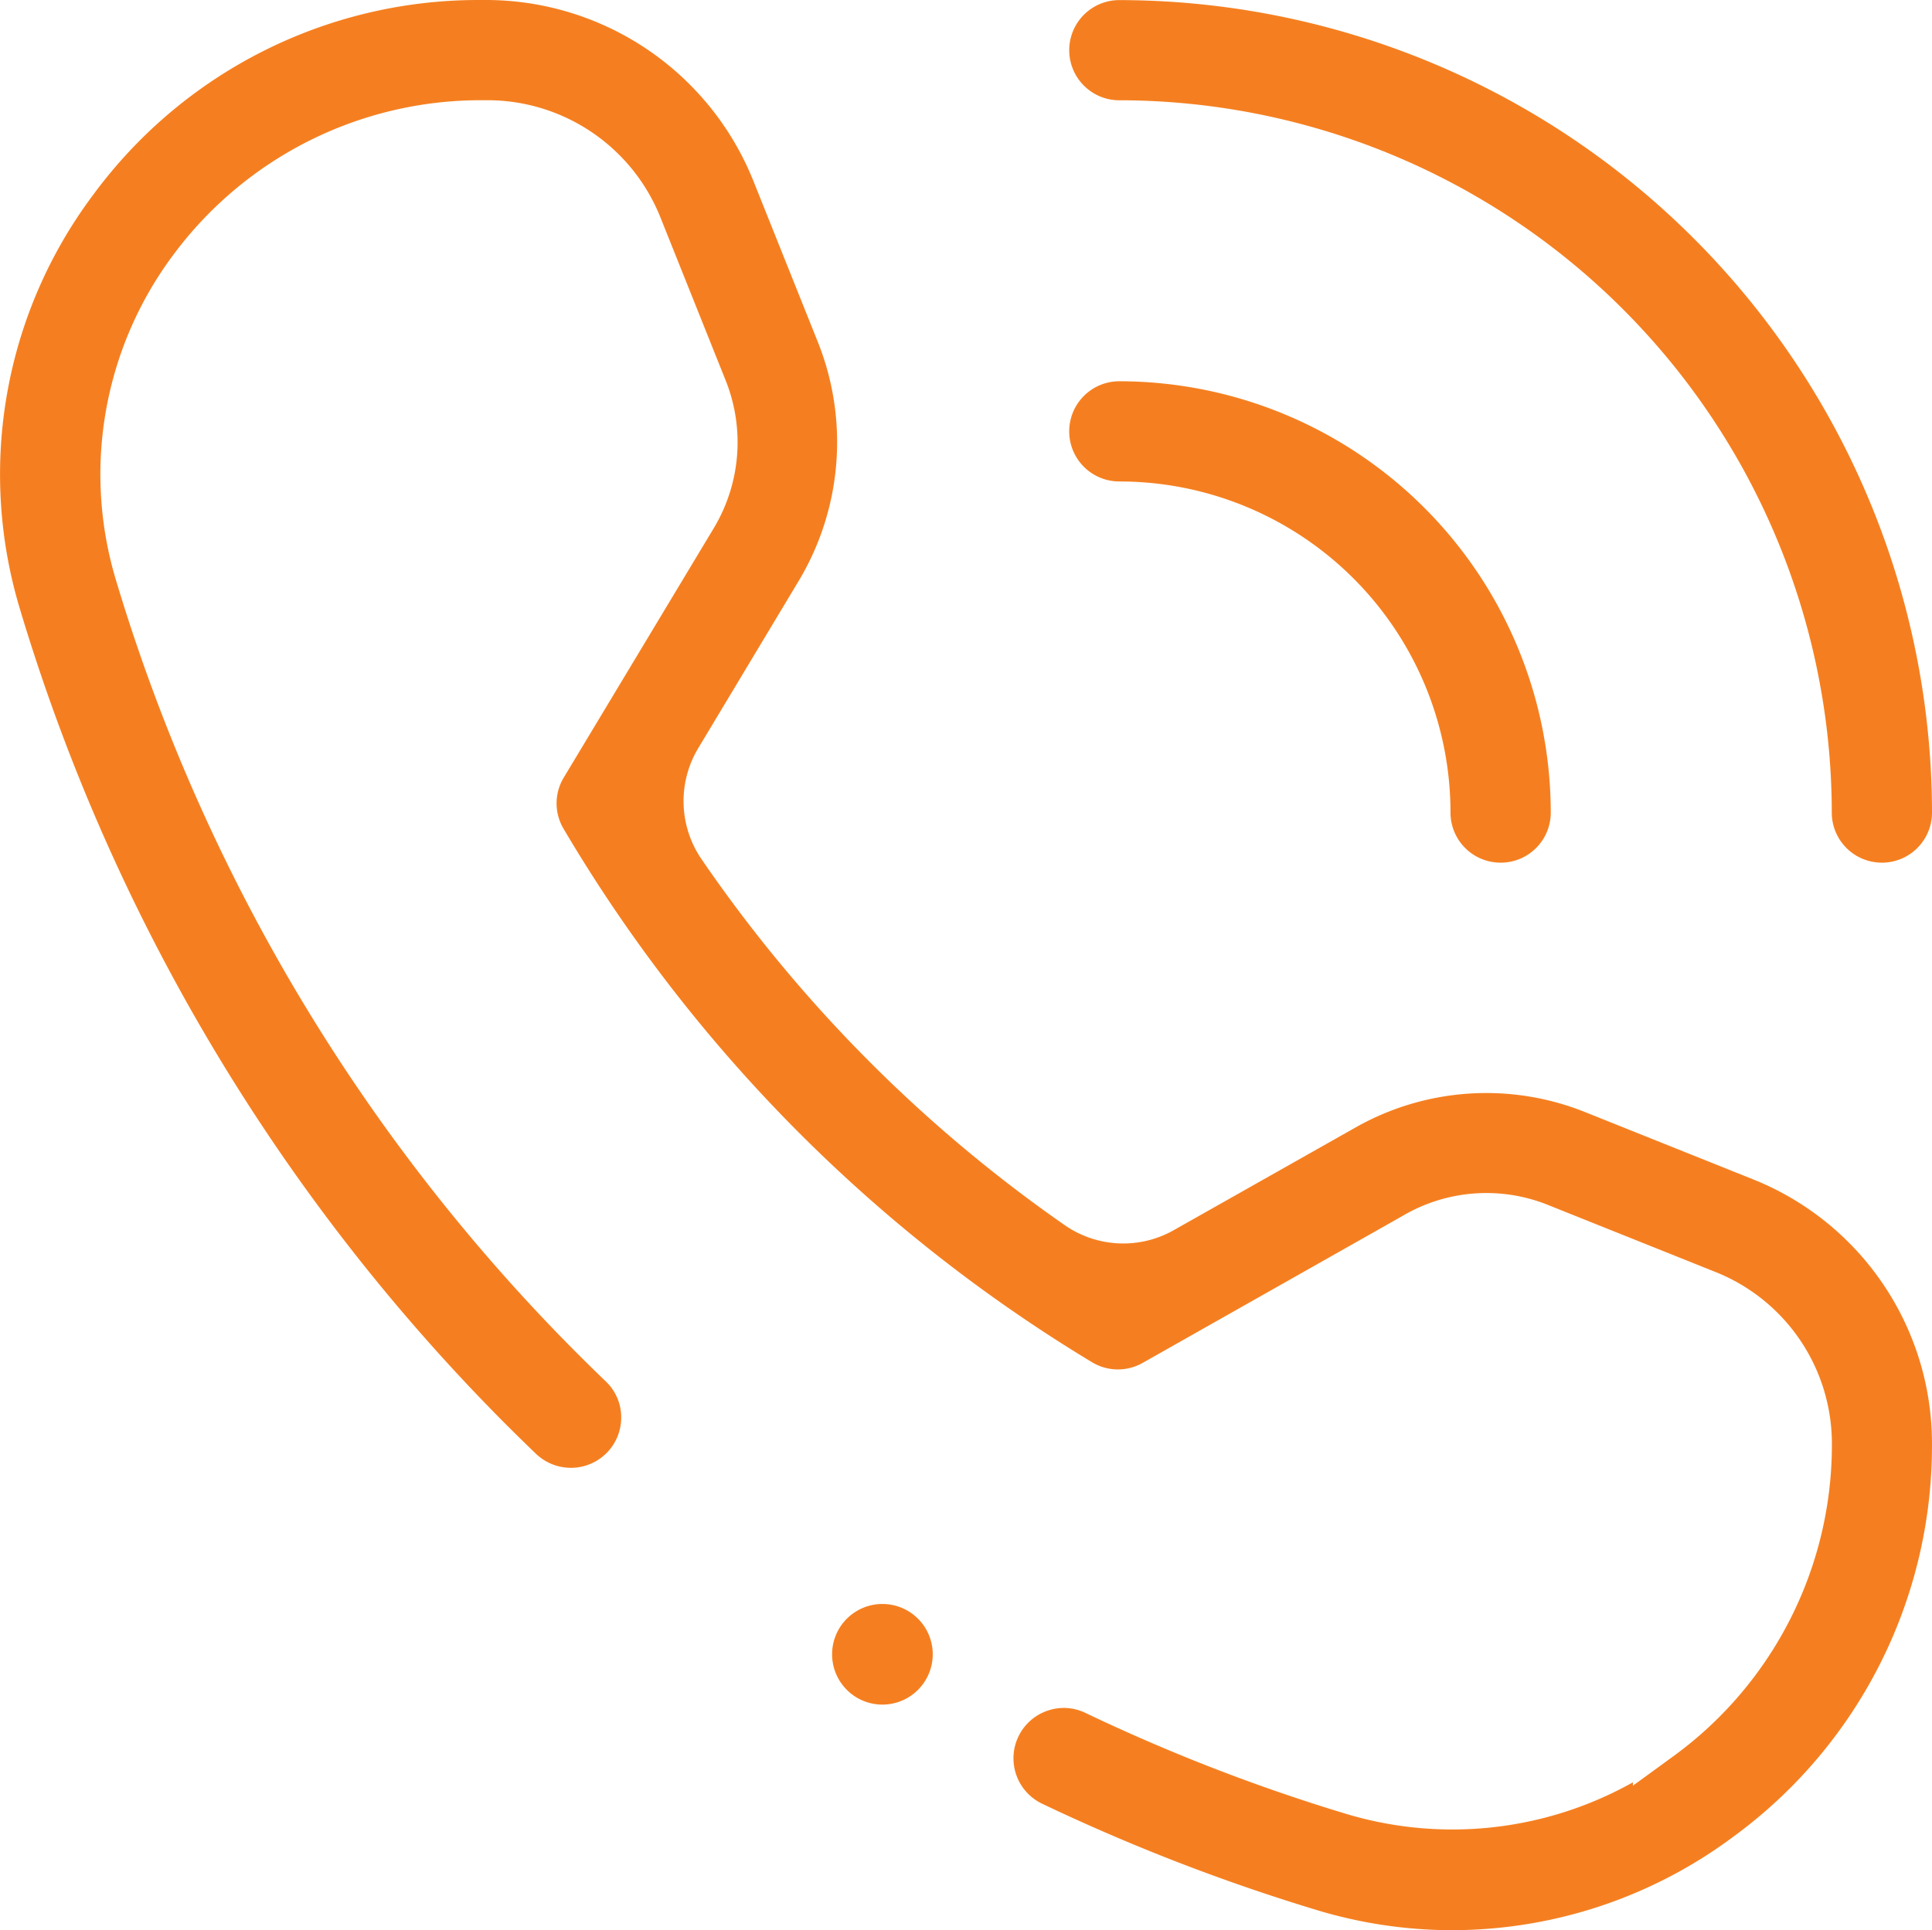 <?xml version="1.0" encoding="utf-8"?>
<svg xmlns="http://www.w3.org/2000/svg" xmlns:xlink="http://www.w3.org/1999/xlink" width="83.739" height="83.682" viewBox="0 0 83.739 83.682">
  <defs>
    <clipPath id="clip-path">
      <rect id="Rectangle_1963" data-name="Rectangle 1963" width="83.739" height="83.681" fill="#f57f20"/>
    </clipPath>
  </defs>
  <g id="Group_2973" data-name="Group 2973" clip-path="url(#clip-path)">
    <path id="Path_11925" data-name="Path 11925" d="M62.962,83.681a20.282,20.282,0,0,1-5.948-.892A84.431,84.431,0,0,1,45.176,78.2a2.182,2.182,0,0,1-.631-3.494,2.195,2.195,0,0,1,1.562-.661,2.145,2.145,0,0,1,.932.212,79.7,79.7,0,0,0,11.238,4.36,16,16,0,0,0,12.5-1.348v.146l1.8-1.311A16.69,16.69,0,0,0,79.4,62.614a8.015,8.015,0,0,0-5.038-7.466l-7.243-2.9a7.153,7.153,0,0,0-6.245.418l-.287.164L49.525,59.087a2.174,2.174,0,0,1-1.071.282h-.028a2.162,2.162,0,0,1-1.089-.309A66.48,66.48,0,0,1,24.424,35.926a2.162,2.162,0,0,1,.01-2.214l6.512-10.829a7.226,7.226,0,0,0,.513-6.374L28.615,9.4a8.075,8.075,0,0,0-7.483-5.055h-.038l-.3,0A16.58,16.58,0,0,0,7.548,11,15.905,15.905,0,0,0,5.017,25.12a79.943,79.943,0,0,0,19.9,33.453c.439.441.892.885,1.343,1.318a2.145,2.145,0,0,1,.665,1.544,2.177,2.177,0,0,1-2.176,2.2,2.193,2.193,0,0,1-1.525-.615c-.464-.445-.932-.905-1.392-1.366A84.342,84.342,0,0,1,.854,26.37,20.206,20.206,0,0,1,4.06,8.418,20.715,20.715,0,0,1,20.686,0h.108c.091,0,.182,0,.273,0A12.49,12.49,0,0,1,32.632,7.789l2.841,7.1a11.7,11.7,0,0,1-.82,10.237L30.26,32.443a4.455,4.455,0,0,0,.139,4.794A61.954,61.954,0,0,0,46.148,53.114a4.445,4.445,0,0,0,4.725.219l7.868-4.446a11.5,11.5,0,0,1,9.966-.672l7.243,2.9a12.337,12.337,0,0,1,7.788,11.5,20.982,20.982,0,0,1-8.557,16.973,20.425,20.425,0,0,1-12.22,4.092Z" transform="translate(0)" fill="#f57f20"/>
    <path id="Path_11926" data-name="Path 11926" d="M264.078,108.387a2.171,2.171,0,0,1-2.172-2.172,14.355,14.355,0,0,0-14.354-14.354,2.172,2.172,0,1,1,0-4.344,18.718,18.718,0,0,1,18.7,18.7,2.171,2.171,0,0,1-2.172,2.171" transform="translate(-199.037 -70.988)" fill="#f57f20"/>
    <path id="Path_11927" data-name="Path 11927" d="M280.608,37.417a2.171,2.171,0,0,1-2.172-2.172,30.914,30.914,0,0,0-30.879-30.88h-.066a2.172,2.172,0,0,1,.066-4.343A35.267,35.267,0,0,1,282.78,35.247a2.171,2.171,0,0,1-2.172,2.171" transform="translate(-199.041 -0.018)" fill="#f57f20"/>
    <path id="Path_11929" data-name="Path 11929" d="M193.141,372.548a2.181,2.181,0,1,1,2.181-2.181,2.183,2.183,0,0,1-2.181,2.181" transform="translate(-154.894 -298.648)" fill="#f57f20"/>
  </g>
</svg>
